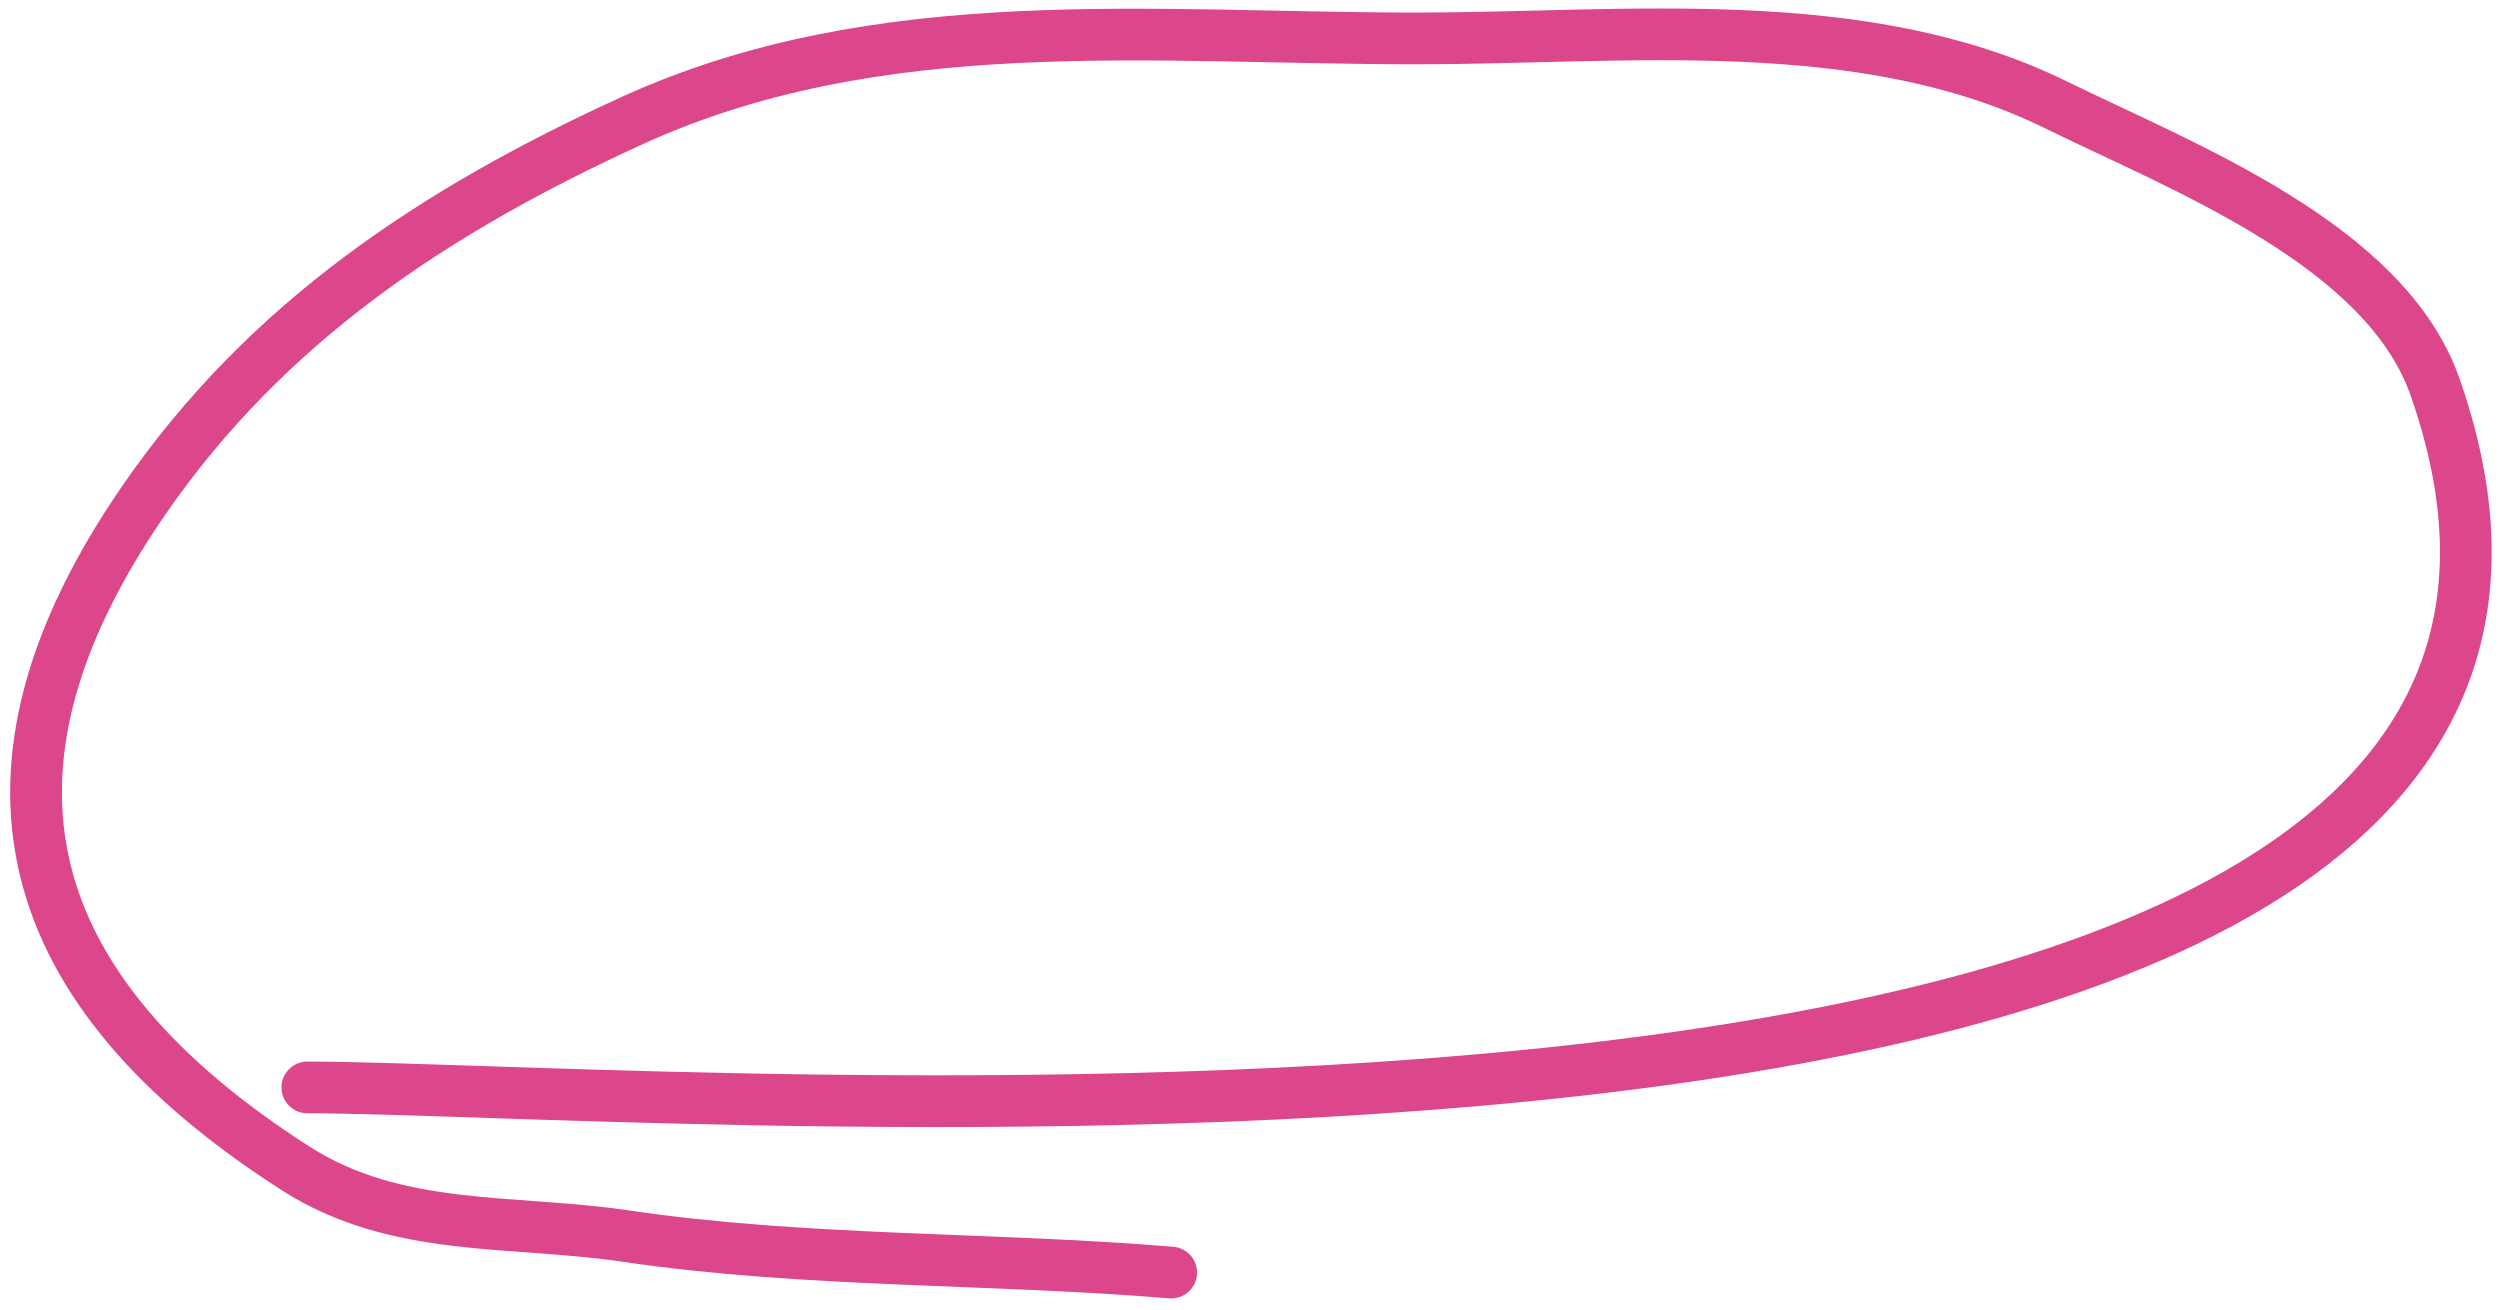 <?xml version="1.0" encoding="UTF-8"?> <svg xmlns="http://www.w3.org/2000/svg" width="145" height="76" viewBox="0 0 145 76" fill="none"> <path d="M17.825 63.071C39.51 63.071 158.946 73.054 141.232 22.444C138.339 14.178 126.617 9.7 119.228 6.073C108.009 0.565 94.222 2.229 82.179 2.229C66.759 2.229 51.014 0.439 36.647 7.001C25.261 12.202 15.479 18.664 8.347 29.005C-2.574 44.841 1.075 57.482 17.162 67.777C23.005 71.517 29.711 70.719 36.25 71.687C46.626 73.225 57.458 72.936 67.93 73.808" stroke="#DC468B" stroke-width="3" stroke-linecap="round"></path> </svg> 